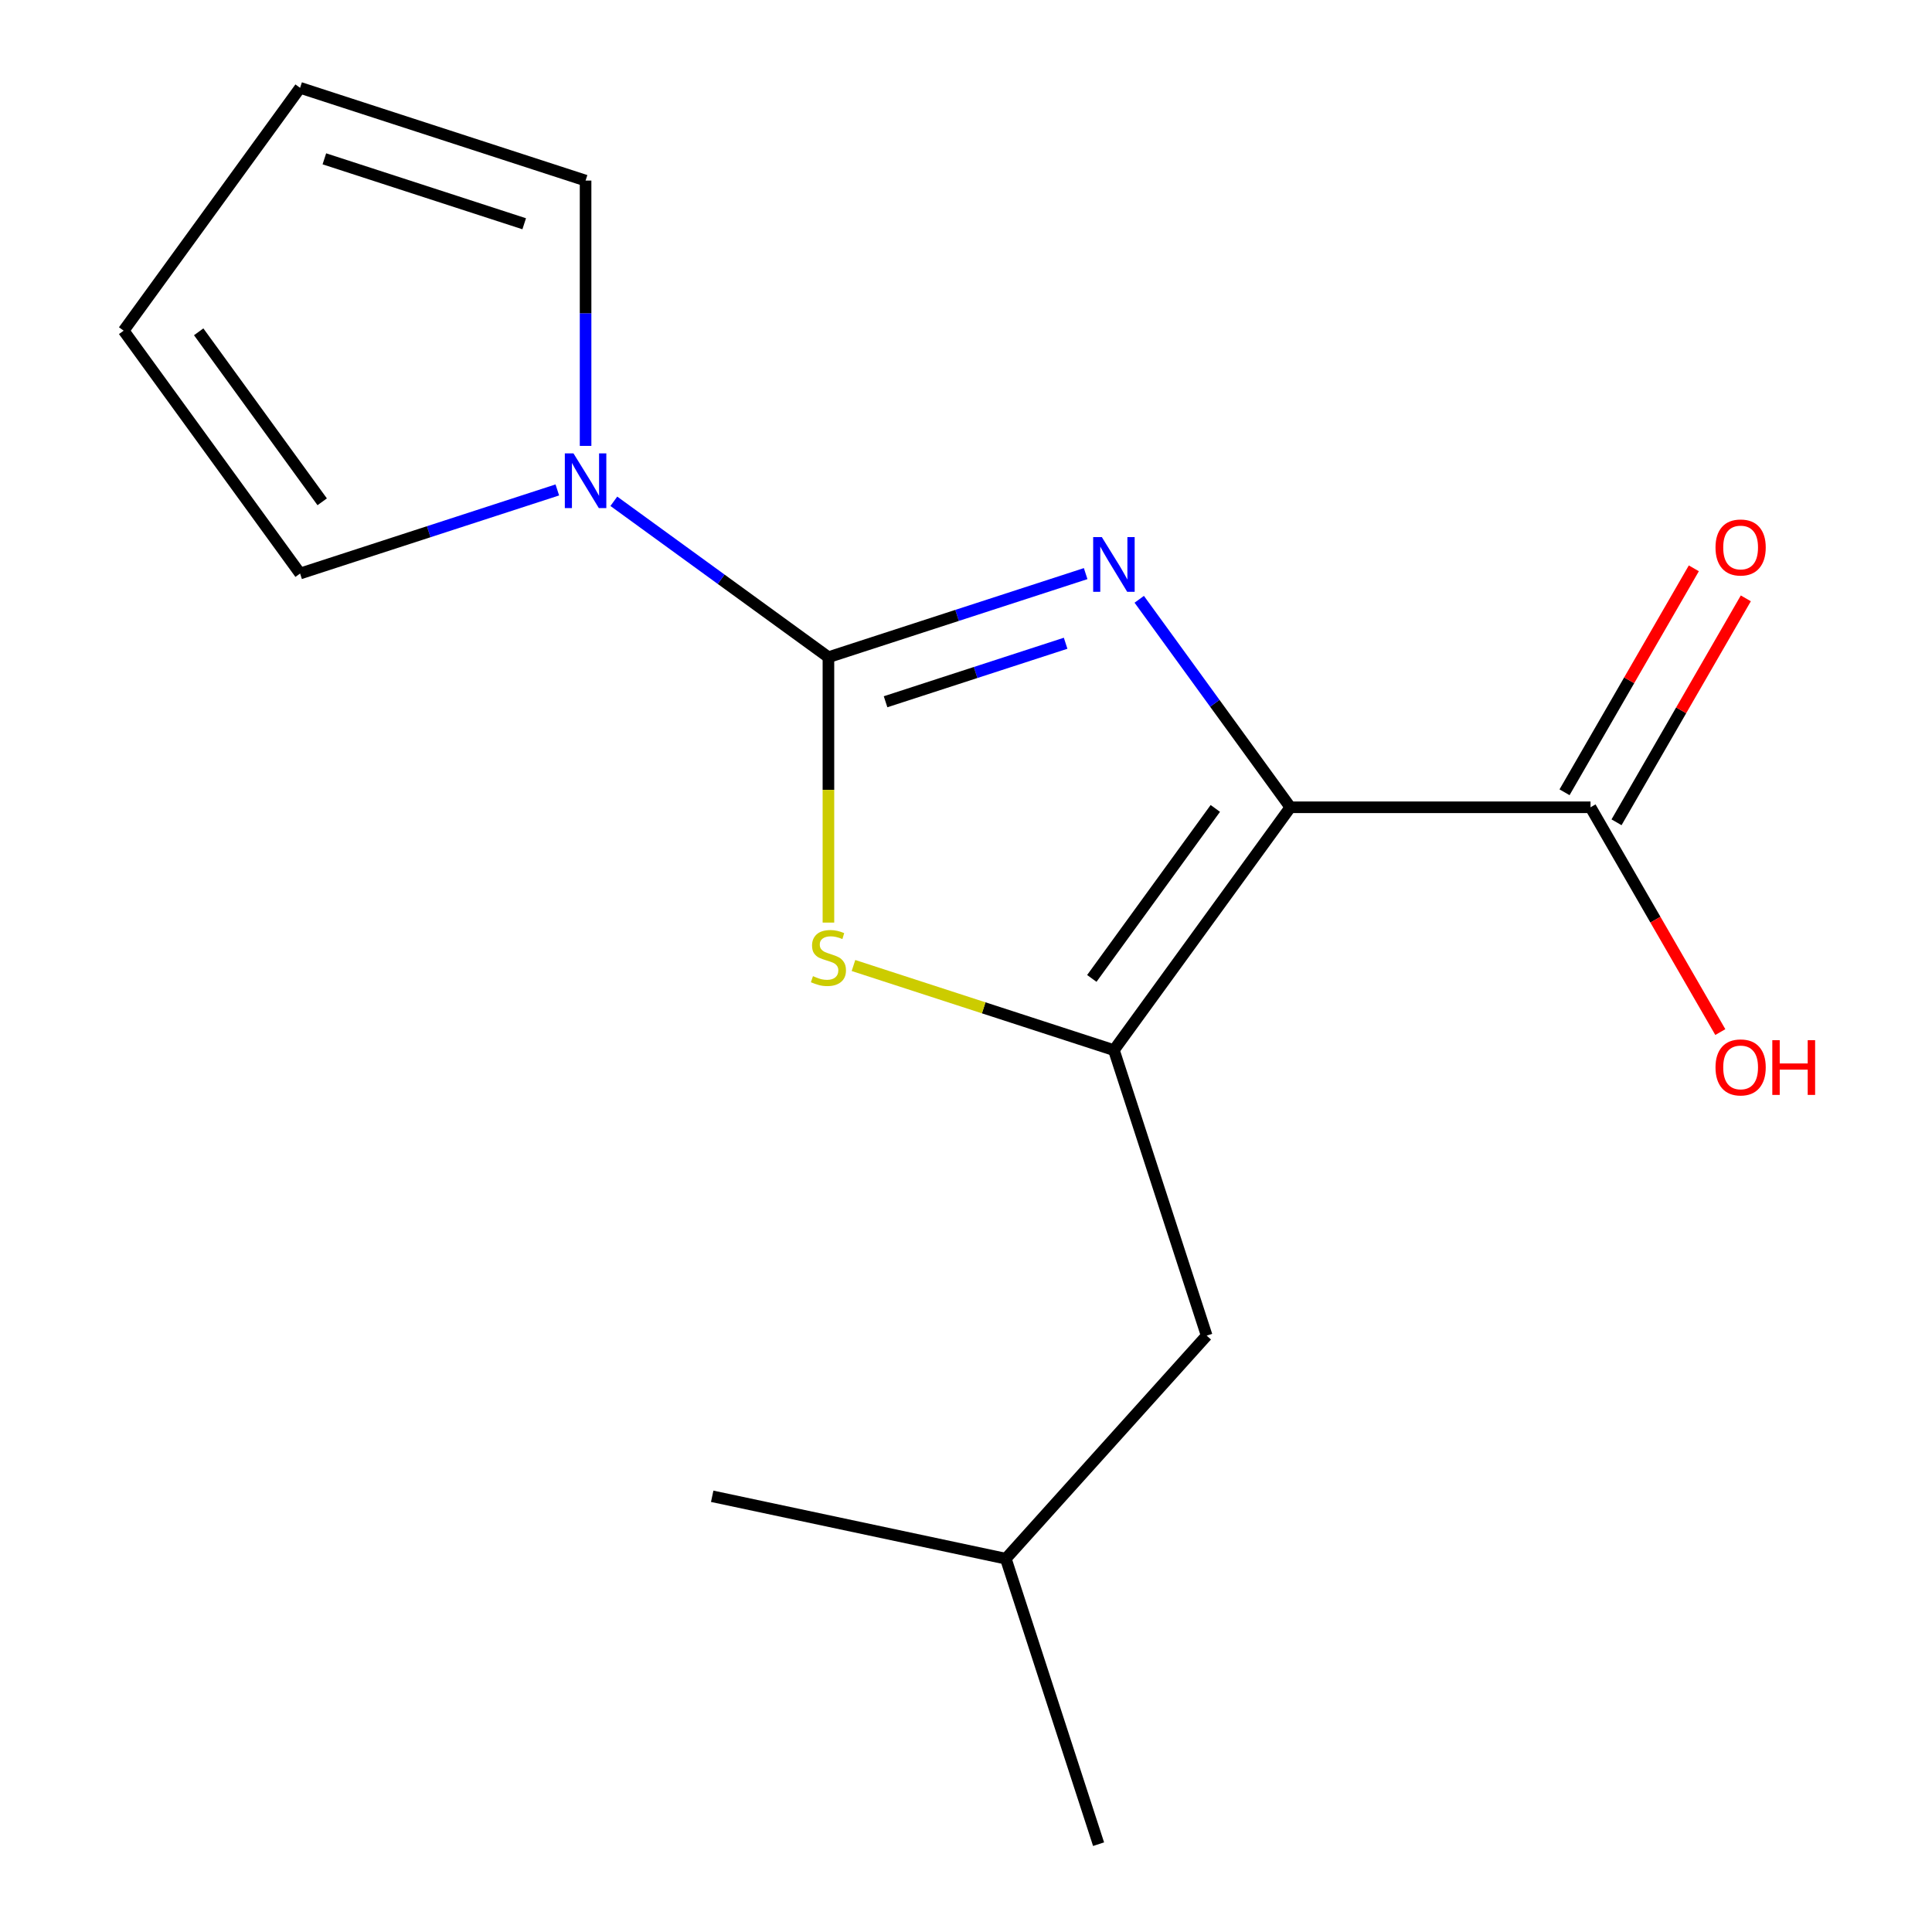 <?xml version='1.0' encoding='iso-8859-1'?>
<svg version='1.1' baseProfile='full'
              xmlns='http://www.w3.org/2000/svg'
                      xmlns:rdkit='http://www.rdkit.org/xml'
                      xmlns:xlink='http://www.w3.org/1999/xlink'
                  xml:space='preserve'
width='1000px' height='1000px' viewBox='0 0 1000 1000'>
<!-- END OF HEADER -->
<rect style='opacity:1.0;fill:#FFFFFF;stroke:none' width='1000' height='1000' x='0' y='0'> </rect>
<path class='bond-0' d='M 667.885,417.849 L 628.778,364.022' style='fill:none;fill-rule:evenodd;stroke:#000000;stroke-width:6px;stroke-linecap:butt;stroke-linejoin:miter;stroke-opacity:1' />
<path class='bond-0' d='M 628.778,364.022 L 589.67,310.195' style='fill:none;fill-rule:evenodd;stroke:#0000FF;stroke-width:6px;stroke-linecap:butt;stroke-linejoin:miter;stroke-opacity:1' />
<path class='bond-2' d='M 667.885,417.849 L 576.56,543.548' style='fill:none;fill-rule:evenodd;stroke:#000000;stroke-width:6px;stroke-linecap:butt;stroke-linejoin:miter;stroke-opacity:1' />
<path class='bond-2' d='M 629.047,418.439 L 565.119,506.428' style='fill:none;fill-rule:evenodd;stroke:#000000;stroke-width:6px;stroke-linecap:butt;stroke-linejoin:miter;stroke-opacity:1' />
<path class='bond-5' d='M 667.885,417.849 L 823.257,417.849' style='fill:none;fill-rule:evenodd;stroke:#000000;stroke-width:6px;stroke-linecap:butt;stroke-linejoin:miter;stroke-opacity:1' />
<path class='bond-1' d='M 561.936,296.903 L 495.365,318.533' style='fill:none;fill-rule:evenodd;stroke:#0000FF;stroke-width:6px;stroke-linecap:butt;stroke-linejoin:miter;stroke-opacity:1' />
<path class='bond-1' d='M 495.365,318.533 L 428.793,340.164' style='fill:none;fill-rule:evenodd;stroke:#000000;stroke-width:6px;stroke-linecap:butt;stroke-linejoin:miter;stroke-opacity:1' />
<path class='bond-1' d='M 551.567,332.945 L 504.967,348.087' style='fill:none;fill-rule:evenodd;stroke:#0000FF;stroke-width:6px;stroke-linecap:butt;stroke-linejoin:miter;stroke-opacity:1' />
<path class='bond-1' d='M 504.967,348.087 L 458.367,363.228' style='fill:none;fill-rule:evenodd;stroke:#000000;stroke-width:6px;stroke-linecap:butt;stroke-linejoin:miter;stroke-opacity:1' />
<path class='bond-4' d='M 428.793,340.164 L 373.256,299.814' style='fill:none;fill-rule:evenodd;stroke:#000000;stroke-width:6px;stroke-linecap:butt;stroke-linejoin:miter;stroke-opacity:1' />
<path class='bond-4' d='M 373.256,299.814 L 317.719,259.464' style='fill:none;fill-rule:evenodd;stroke:#0000FF;stroke-width:6px;stroke-linecap:butt;stroke-linejoin:miter;stroke-opacity:1' />
<path class='bond-16' d='M 428.793,340.164 L 428.793,408.847' style='fill:none;fill-rule:evenodd;stroke:#000000;stroke-width:6px;stroke-linecap:butt;stroke-linejoin:miter;stroke-opacity:1' />
<path class='bond-16' d='M 428.793,408.847 L 428.793,477.531' style='fill:none;fill-rule:evenodd;stroke:#CCCC00;stroke-width:6px;stroke-linecap:butt;stroke-linejoin:miter;stroke-opacity:1' />
<path class='bond-3' d='M 576.56,543.548 L 509.159,521.648' style='fill:none;fill-rule:evenodd;stroke:#000000;stroke-width:6px;stroke-linecap:butt;stroke-linejoin:miter;stroke-opacity:1' />
<path class='bond-3' d='M 509.159,521.648 L 441.757,499.748' style='fill:none;fill-rule:evenodd;stroke:#CCCC00;stroke-width:6px;stroke-linecap:butt;stroke-linejoin:miter;stroke-opacity:1' />
<path class='bond-6' d='M 576.56,543.548 L 624.573,691.315' style='fill:none;fill-rule:evenodd;stroke:#000000;stroke-width:6px;stroke-linecap:butt;stroke-linejoin:miter;stroke-opacity:1' />
<path class='bond-7' d='M 288.471,253.59 L 221.899,275.221' style='fill:none;fill-rule:evenodd;stroke:#0000FF;stroke-width:6px;stroke-linecap:butt;stroke-linejoin:miter;stroke-opacity:1' />
<path class='bond-7' d='M 221.899,275.221 L 155.328,296.851' style='fill:none;fill-rule:evenodd;stroke:#000000;stroke-width:6px;stroke-linecap:butt;stroke-linejoin:miter;stroke-opacity:1' />
<path class='bond-8' d='M 303.095,230.794 L 303.095,162.131' style='fill:none;fill-rule:evenodd;stroke:#0000FF;stroke-width:6px;stroke-linecap:butt;stroke-linejoin:miter;stroke-opacity:1' />
<path class='bond-8' d='M 303.095,162.131 L 303.095,93.467' style='fill:none;fill-rule:evenodd;stroke:#000000;stroke-width:6px;stroke-linecap:butt;stroke-linejoin:miter;stroke-opacity:1' />
<path class='bond-9' d='M 836.713,425.618 L 870.173,367.662' style='fill:none;fill-rule:evenodd;stroke:#000000;stroke-width:6px;stroke-linecap:butt;stroke-linejoin:miter;stroke-opacity:1' />
<path class='bond-9' d='M 870.173,367.662 L 903.634,309.707' style='fill:none;fill-rule:evenodd;stroke:#FF0000;stroke-width:6px;stroke-linecap:butt;stroke-linejoin:miter;stroke-opacity:1' />
<path class='bond-9' d='M 809.801,410.081 L 843.262,352.125' style='fill:none;fill-rule:evenodd;stroke:#000000;stroke-width:6px;stroke-linecap:butt;stroke-linejoin:miter;stroke-opacity:1' />
<path class='bond-9' d='M 843.262,352.125 L 876.723,294.169' style='fill:none;fill-rule:evenodd;stroke:#FF0000;stroke-width:6px;stroke-linecap:butt;stroke-linejoin:miter;stroke-opacity:1' />
<path class='bond-12' d='M 823.257,417.849 L 856.845,476.025' style='fill:none;fill-rule:evenodd;stroke:#000000;stroke-width:6px;stroke-linecap:butt;stroke-linejoin:miter;stroke-opacity:1' />
<path class='bond-12' d='M 856.845,476.025 L 890.432,534.201' style='fill:none;fill-rule:evenodd;stroke:#FF0000;stroke-width:6px;stroke-linecap:butt;stroke-linejoin:miter;stroke-opacity:1' />
<path class='bond-13' d='M 624.573,691.315 L 520.609,806.778' style='fill:none;fill-rule:evenodd;stroke:#000000;stroke-width:6px;stroke-linecap:butt;stroke-linejoin:miter;stroke-opacity:1' />
<path class='bond-11' d='M 155.328,296.851 L 64.003,171.153' style='fill:none;fill-rule:evenodd;stroke:#000000;stroke-width:6px;stroke-linecap:butt;stroke-linejoin:miter;stroke-opacity:1' />
<path class='bond-11' d='M 166.769,259.731 L 102.841,171.742' style='fill:none;fill-rule:evenodd;stroke:#000000;stroke-width:6px;stroke-linecap:butt;stroke-linejoin:miter;stroke-opacity:1' />
<path class='bond-10' d='M 303.095,93.467 L 155.328,45.455' style='fill:none;fill-rule:evenodd;stroke:#000000;stroke-width:6px;stroke-linecap:butt;stroke-linejoin:miter;stroke-opacity:1' />
<path class='bond-10' d='M 271.327,115.819 L 167.89,82.21' style='fill:none;fill-rule:evenodd;stroke:#000000;stroke-width:6px;stroke-linecap:butt;stroke-linejoin:miter;stroke-opacity:1' />
<path class='bond-17' d='M 155.328,45.455 L 64.003,171.153' style='fill:none;fill-rule:evenodd;stroke:#000000;stroke-width:6px;stroke-linecap:butt;stroke-linejoin:miter;stroke-opacity:1' />
<path class='bond-14' d='M 520.609,806.778 L 568.621,954.545' style='fill:none;fill-rule:evenodd;stroke:#000000;stroke-width:6px;stroke-linecap:butt;stroke-linejoin:miter;stroke-opacity:1' />
<path class='bond-15' d='M 520.609,806.778 L 368.633,774.475' style='fill:none;fill-rule:evenodd;stroke:#000000;stroke-width:6px;stroke-linecap:butt;stroke-linejoin:miter;stroke-opacity:1' />
<path  class='atom-1' d='M 570.3 277.991
L 579.58 292.991
Q 580.5 294.471, 581.98 297.151
Q 583.46 299.831, 583.54 299.991
L 583.54 277.991
L 587.3 277.991
L 587.3 306.311
L 583.42 306.311
L 573.46 289.911
Q 572.3 287.991, 571.06 285.791
Q 569.86 283.591, 569.5 282.911
L 569.5 306.311
L 565.82 306.311
L 565.82 277.991
L 570.3 277.991
' fill='#0000FF'/>
<path  class='atom-4' d='M 420.793 505.255
Q 421.113 505.375, 422.433 505.935
Q 423.753 506.495, 425.193 506.855
Q 426.673 507.175, 428.113 507.175
Q 430.793 507.175, 432.353 505.895
Q 433.913 504.575, 433.913 502.295
Q 433.913 500.735, 433.113 499.775
Q 432.353 498.815, 431.153 498.295
Q 429.953 497.775, 427.953 497.175
Q 425.433 496.415, 423.913 495.695
Q 422.433 494.975, 421.353 493.455
Q 420.313 491.935, 420.313 489.375
Q 420.313 485.815, 422.713 483.615
Q 425.153 481.415, 429.953 481.415
Q 433.233 481.415, 436.953 482.975
L 436.033 486.055
Q 432.633 484.655, 430.073 484.655
Q 427.313 484.655, 425.793 485.815
Q 424.273 486.935, 424.313 488.895
Q 424.313 490.415, 425.073 491.335
Q 425.873 492.255, 426.993 492.775
Q 428.153 493.295, 430.073 493.895
Q 432.633 494.695, 434.153 495.495
Q 435.673 496.295, 436.753 497.935
Q 437.873 499.535, 437.873 502.295
Q 437.873 506.215, 435.233 508.335
Q 432.633 510.415, 428.273 510.415
Q 425.753 510.415, 423.833 509.855
Q 421.953 509.335, 419.713 508.415
L 420.793 505.255
' fill='#CCCC00'/>
<path  class='atom-5' d='M 296.835 234.679
L 306.115 249.679
Q 307.035 251.159, 308.515 253.839
Q 309.995 256.519, 310.075 256.679
L 310.075 234.679
L 313.835 234.679
L 313.835 262.999
L 309.955 262.999
L 299.995 246.599
Q 298.835 244.679, 297.595 242.479
Q 296.395 240.279, 296.035 239.599
L 296.035 262.999
L 292.355 262.999
L 292.355 234.679
L 296.835 234.679
' fill='#0000FF'/>
<path  class='atom-10' d='M 887.943 283.374
Q 887.943 276.574, 891.303 272.774
Q 894.663 268.974, 900.943 268.974
Q 907.223 268.974, 910.583 272.774
Q 913.943 276.574, 913.943 283.374
Q 913.943 290.254, 910.543 294.174
Q 907.143 298.054, 900.943 298.054
Q 894.703 298.054, 891.303 294.174
Q 887.943 290.294, 887.943 283.374
M 900.943 294.854
Q 905.263 294.854, 907.583 291.974
Q 909.943 289.054, 909.943 283.374
Q 909.943 277.814, 907.583 275.014
Q 905.263 272.174, 900.943 272.174
Q 896.623 272.174, 894.263 274.974
Q 891.943 277.774, 891.943 283.374
Q 891.943 289.094, 894.263 291.974
Q 896.623 294.854, 900.943 294.854
' fill='#FF0000'/>
<path  class='atom-13' d='M 887.943 552.485
Q 887.943 545.685, 891.303 541.885
Q 894.663 538.085, 900.943 538.085
Q 907.223 538.085, 910.583 541.885
Q 913.943 545.685, 913.943 552.485
Q 913.943 559.365, 910.543 563.285
Q 907.143 567.165, 900.943 567.165
Q 894.703 567.165, 891.303 563.285
Q 887.943 559.405, 887.943 552.485
M 900.943 563.965
Q 905.263 563.965, 907.583 561.085
Q 909.943 558.165, 909.943 552.485
Q 909.943 546.925, 907.583 544.125
Q 905.263 541.285, 900.943 541.285
Q 896.623 541.285, 894.263 544.085
Q 891.943 546.885, 891.943 552.485
Q 891.943 558.205, 894.263 561.085
Q 896.623 563.965, 900.943 563.965
' fill='#FF0000'/>
<path  class='atom-13' d='M 917.343 538.405
L 921.183 538.405
L 921.183 550.445
L 935.663 550.445
L 935.663 538.405
L 939.503 538.405
L 939.503 566.725
L 935.663 566.725
L 935.663 553.645
L 921.183 553.645
L 921.183 566.725
L 917.343 566.725
L 917.343 538.405
' fill='#FF0000'/>
</svg>
